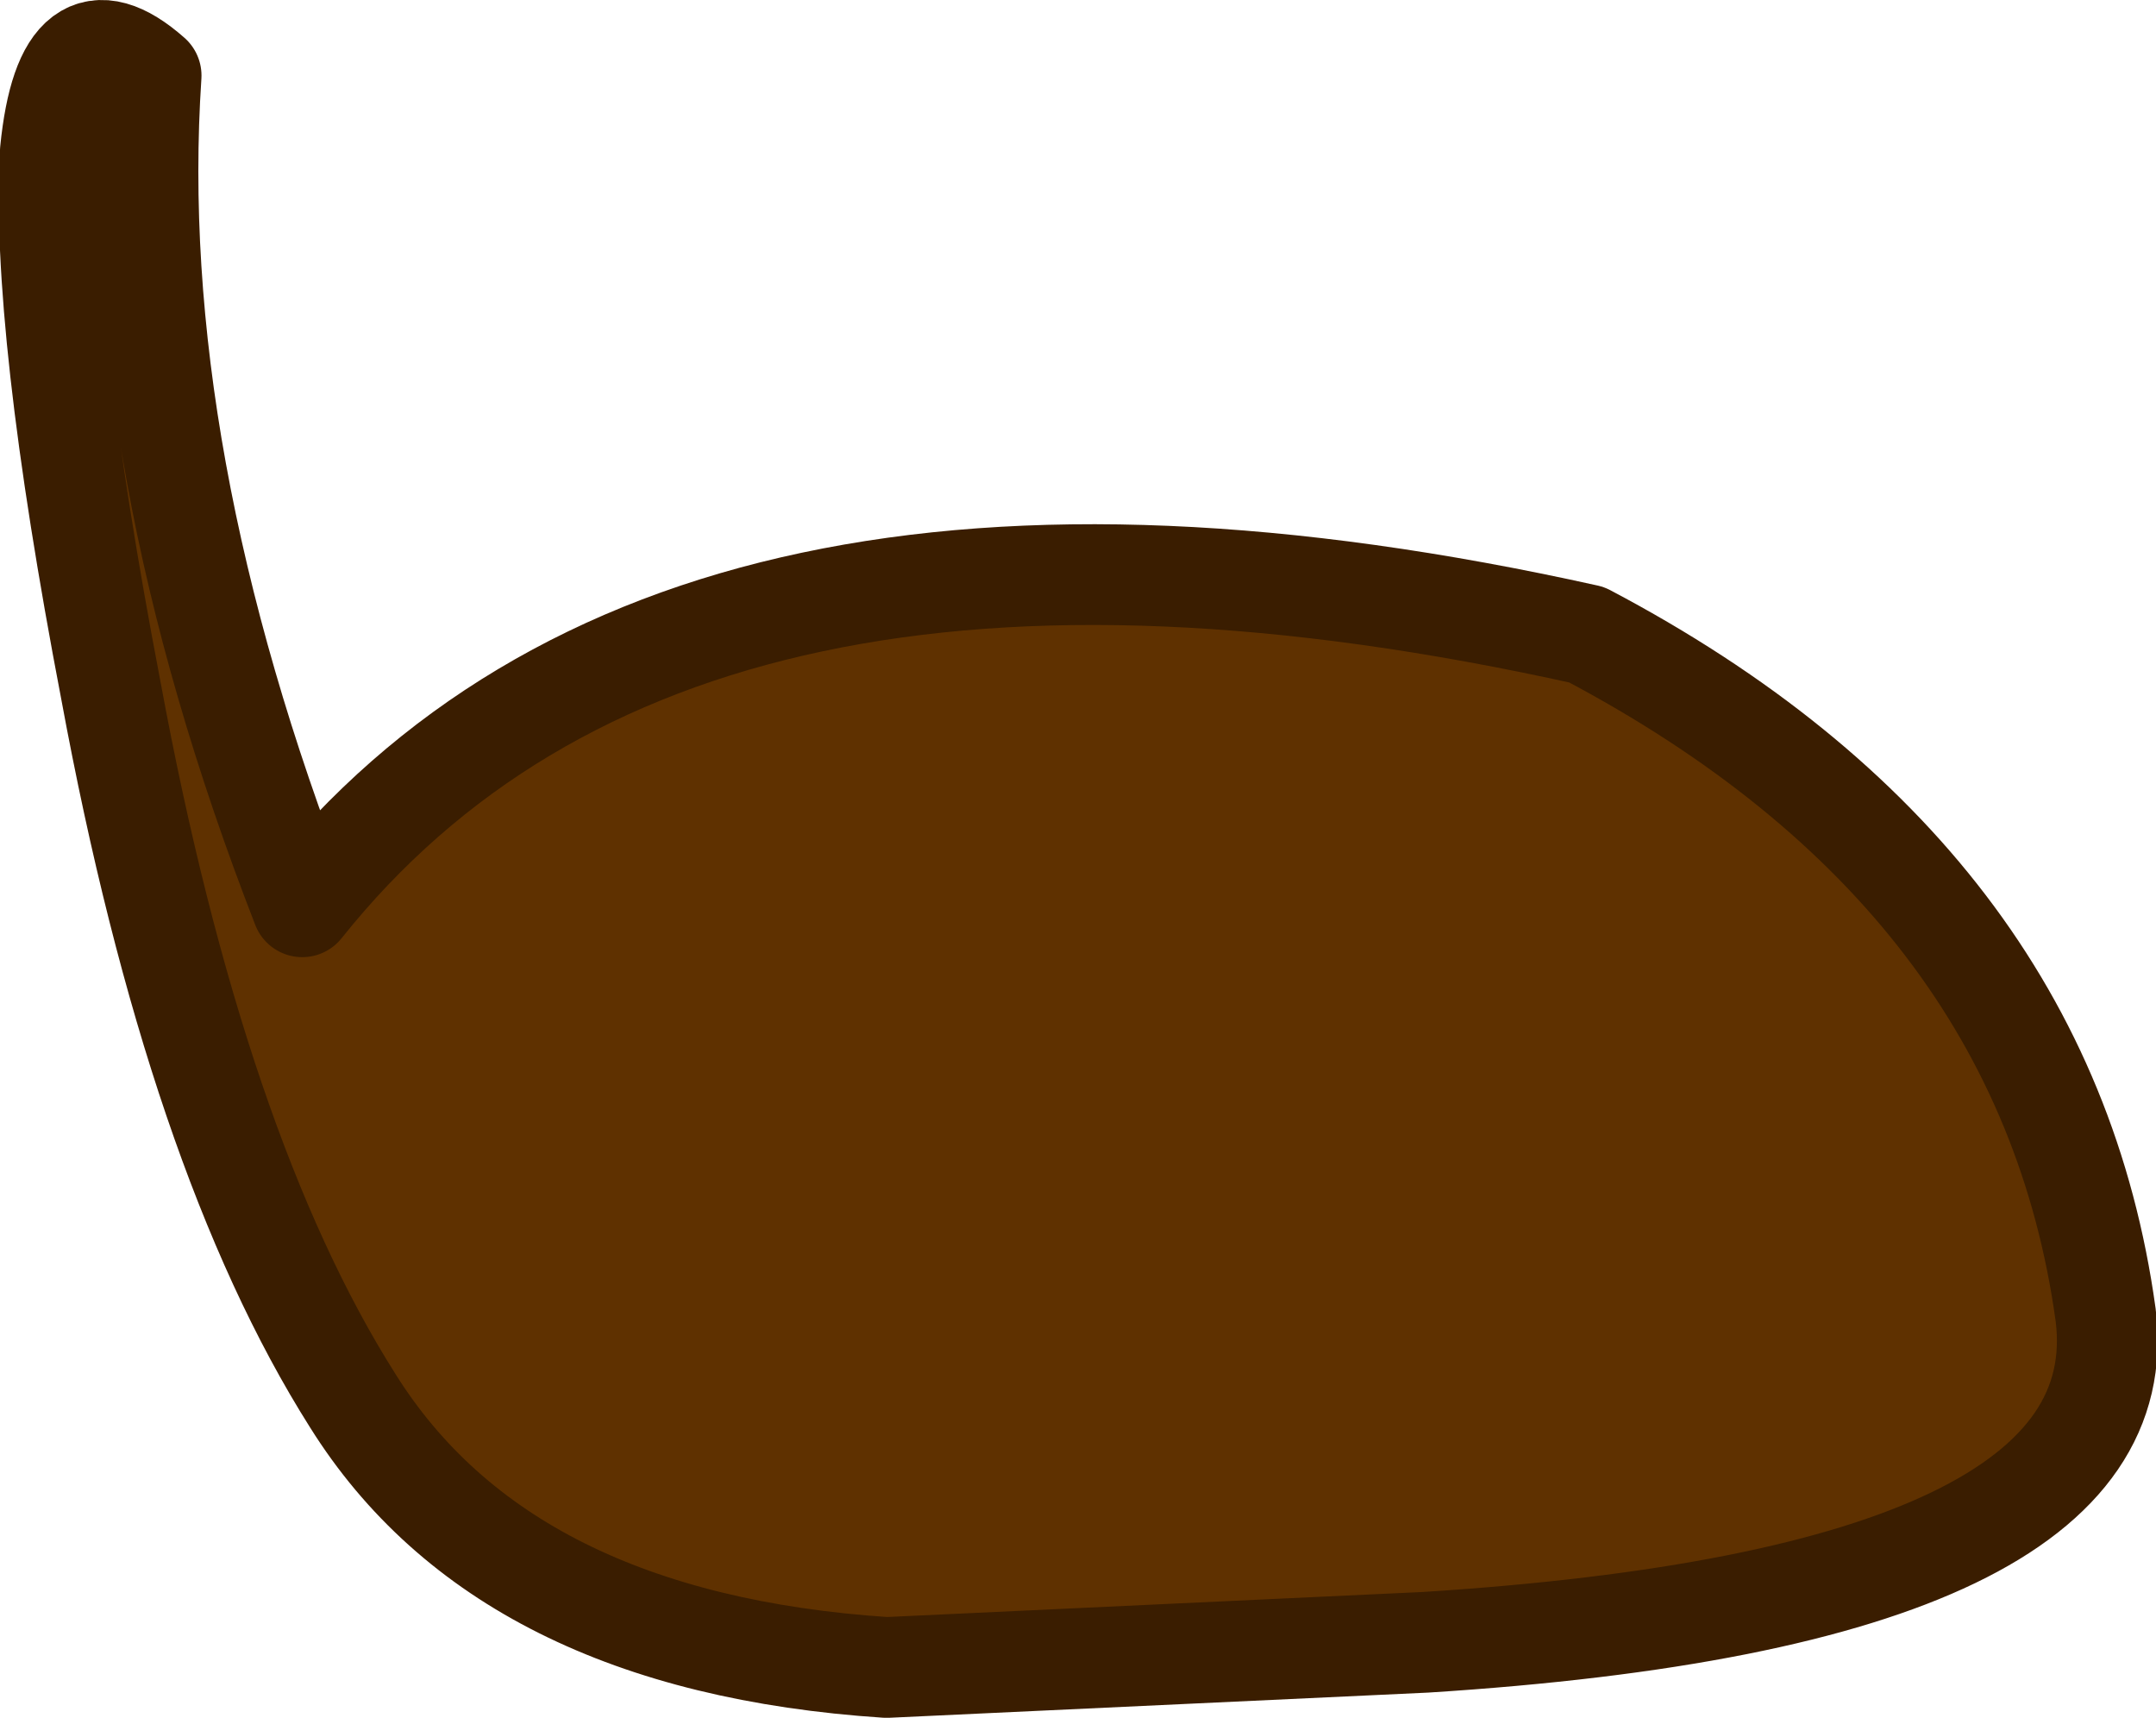 <?xml version="1.0" encoding="UTF-8" standalone="no"?>
<svg xmlns:xlink="http://www.w3.org/1999/xlink" height="17.05px" width="21.4px" xmlns="http://www.w3.org/2000/svg">
  <g transform="matrix(1.0, 0.0, 0.0, 1.0, -29.45, -97.1)">
    <path d="M32.95 111.0 Q34.45 113.4 38.25 113.65 L43.6 113.4 Q50.7 112.95 50.35 110.15 49.75 105.8 45.2 103.4 36.2 101.4 32.45 106.1 30.7 101.6 30.95 97.85 30.1 97.1 29.95 98.6 29.85 100.3 30.55 103.95 31.4 108.55 32.95 111.0" fill="#5f3100" fill-rule="evenodd" stroke="none"/>
    <path d="M32.95 111.0 Q34.45 113.4 38.25 113.65 L43.6 113.4 Q50.7 112.95 50.35 110.15 49.75 105.8 45.2 103.4 36.2 101.4 32.45 106.1 30.7 101.6 30.95 97.85 30.1 97.1 29.95 98.6 29.85 100.3 30.55 103.95 31.4 108.55 32.95 111.0 Z" fill="none" stroke="#3a1d00" stroke-linecap="round" stroke-linejoin="round" stroke-width="1.0"/>
  </g>
</svg>
